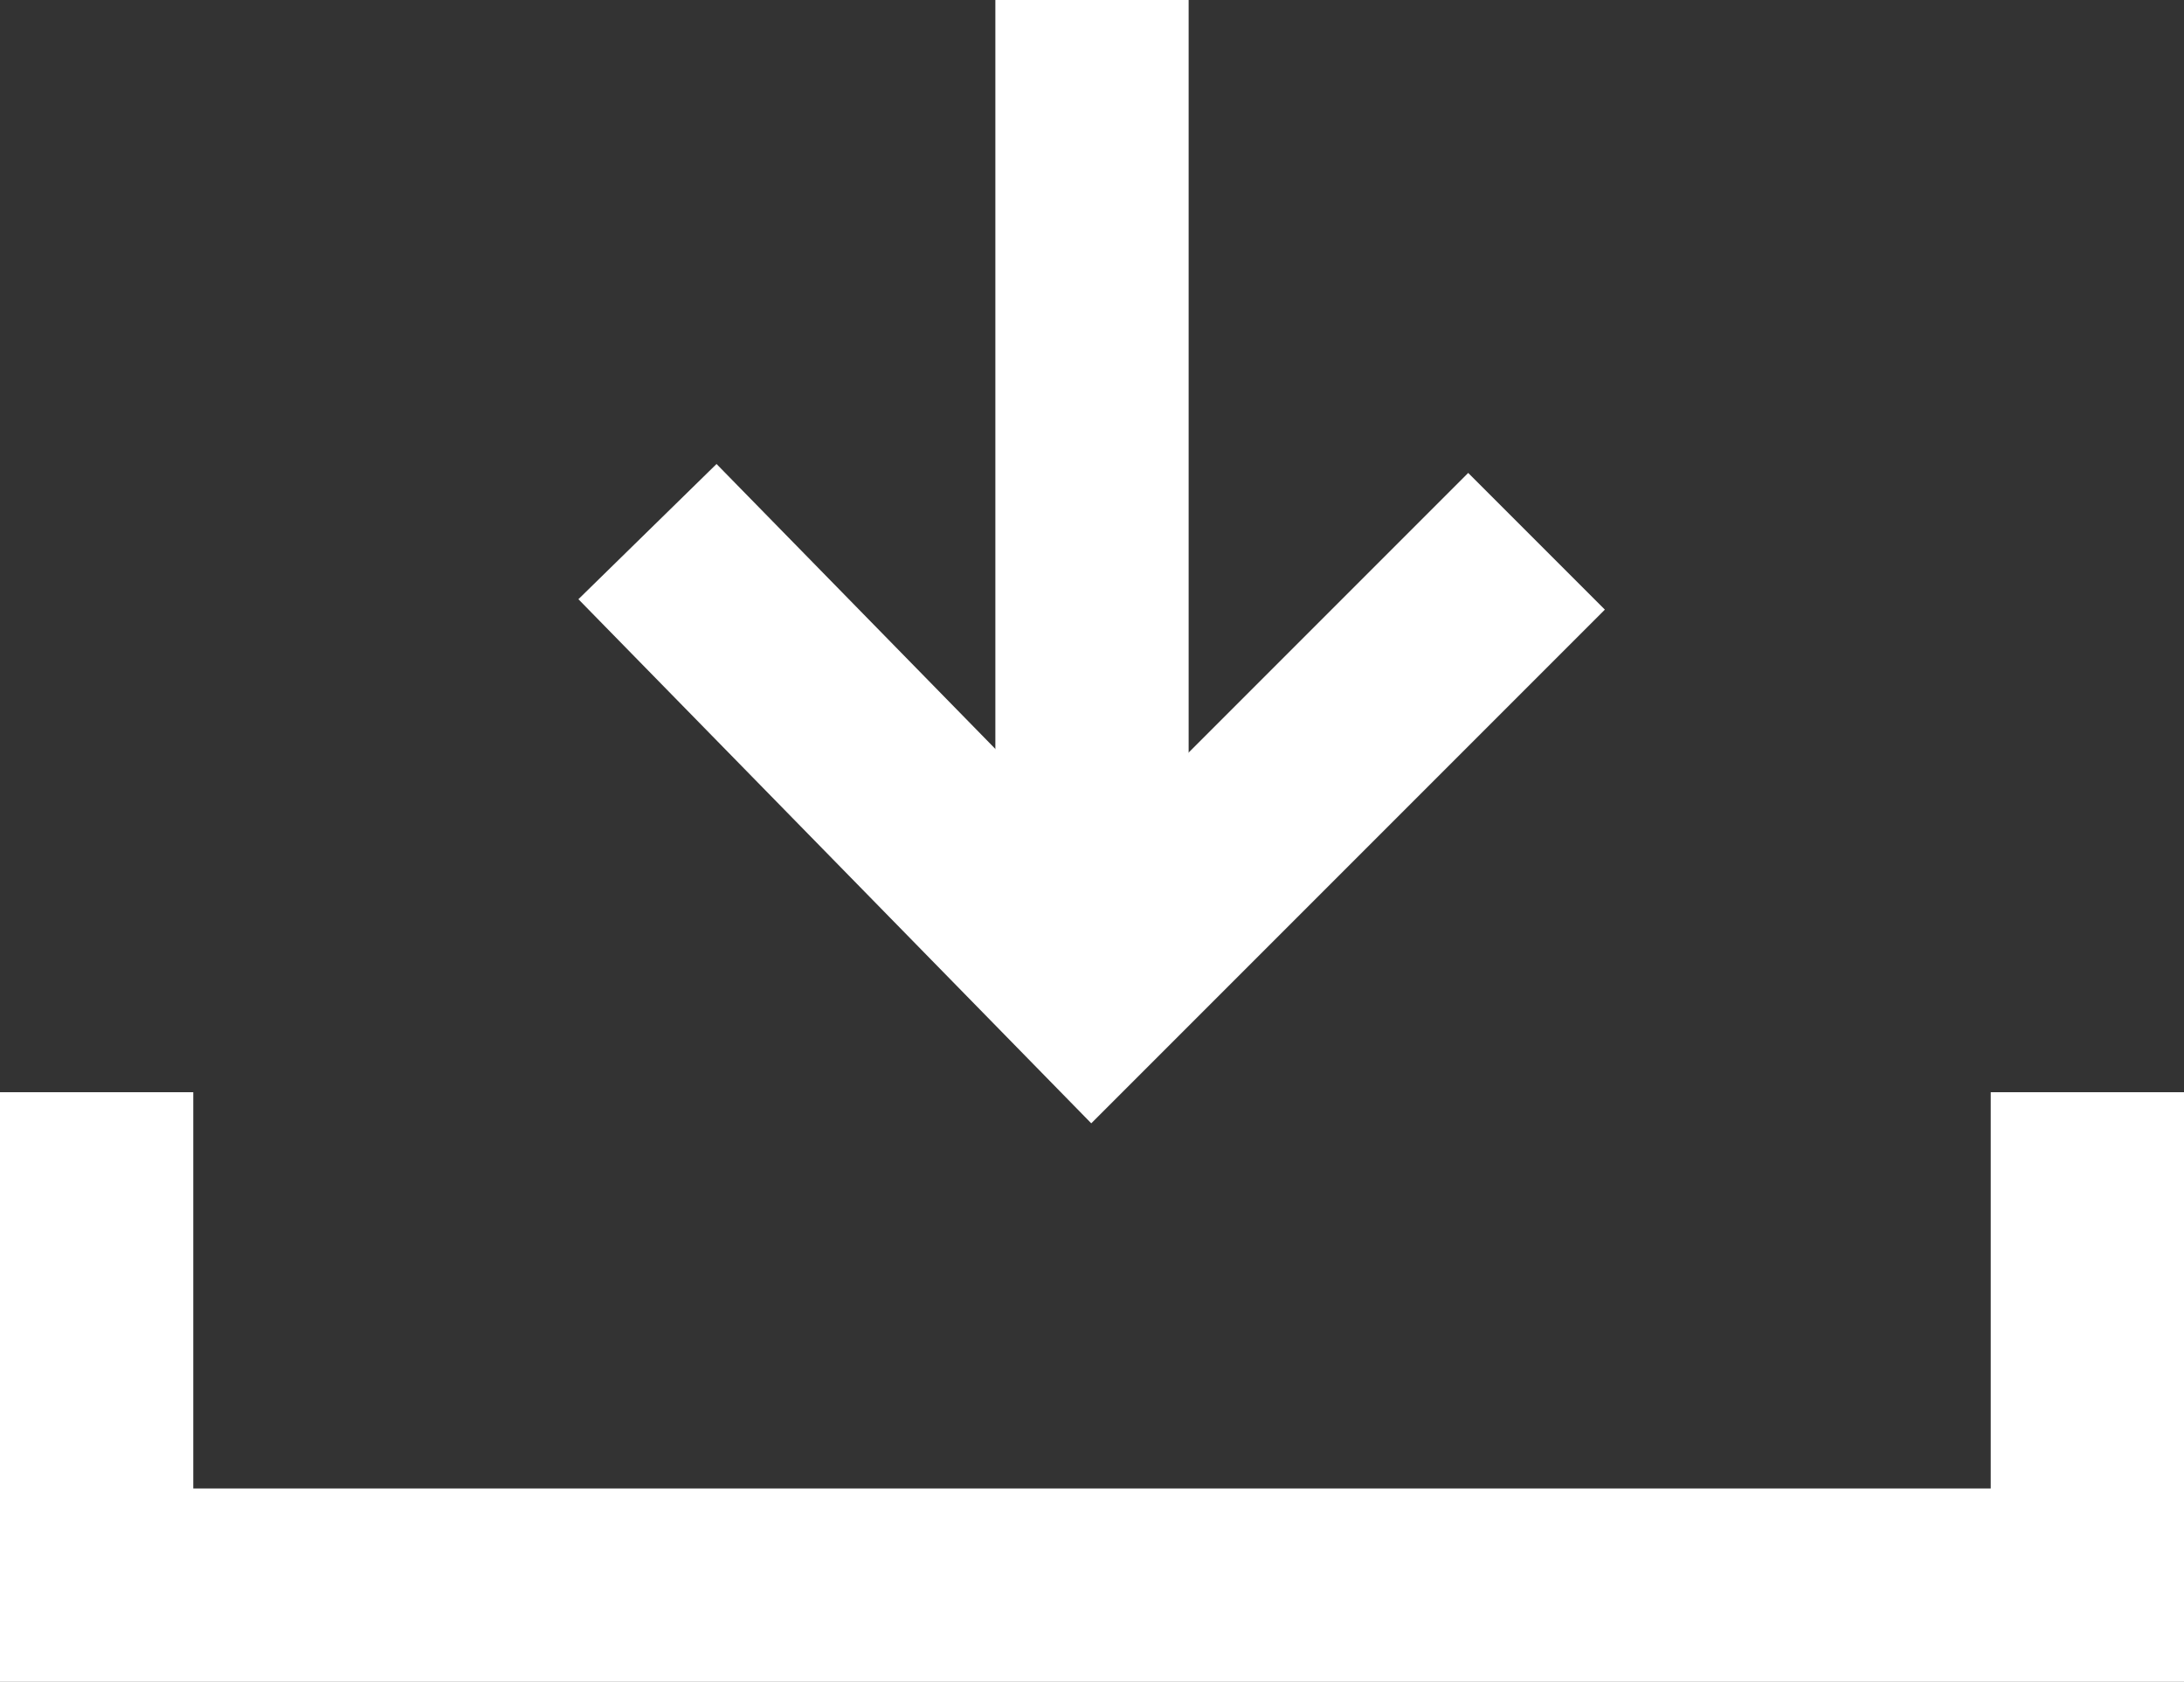 <?xml version="1.0" encoding="utf-8"?>
<!-- Generator: Adobe Illustrator 28.1.0, SVG Export Plug-In . SVG Version: 6.00 Build 0)  -->
<svg version="1.1" id="레이어_1" xmlns="http://www.w3.org/2000/svg" xmlns:xlink="http://www.w3.org/1999/xlink" x="0px"
	 y="0px" viewBox="0 0 22.6 17.4" style="enable-background:new 0 0 22.6 17.4;" xml:space="preserve">
<rect x="0" y="0" width="22.6" height="17.4" fill="#333333" stroke="none"/>
<style type="text/css">
	.st0{fill:none;stroke:#FFFFFF;stroke-width:2;stroke-miterlimit:10;}
</style>
<polyline class="st0" points="15.9,5.6 11.3,10.2 6.7,5.5 "/>
<path class="st0" d="M11.3,13.3"/>
<line class="st0" x1="11.3" y1="10.2" x2="11.3" y2="0"/>
<polyline class="st0" points="1,11.3 1,16.4 21.6,16.4 21.6,11.3 "/>
</svg>
